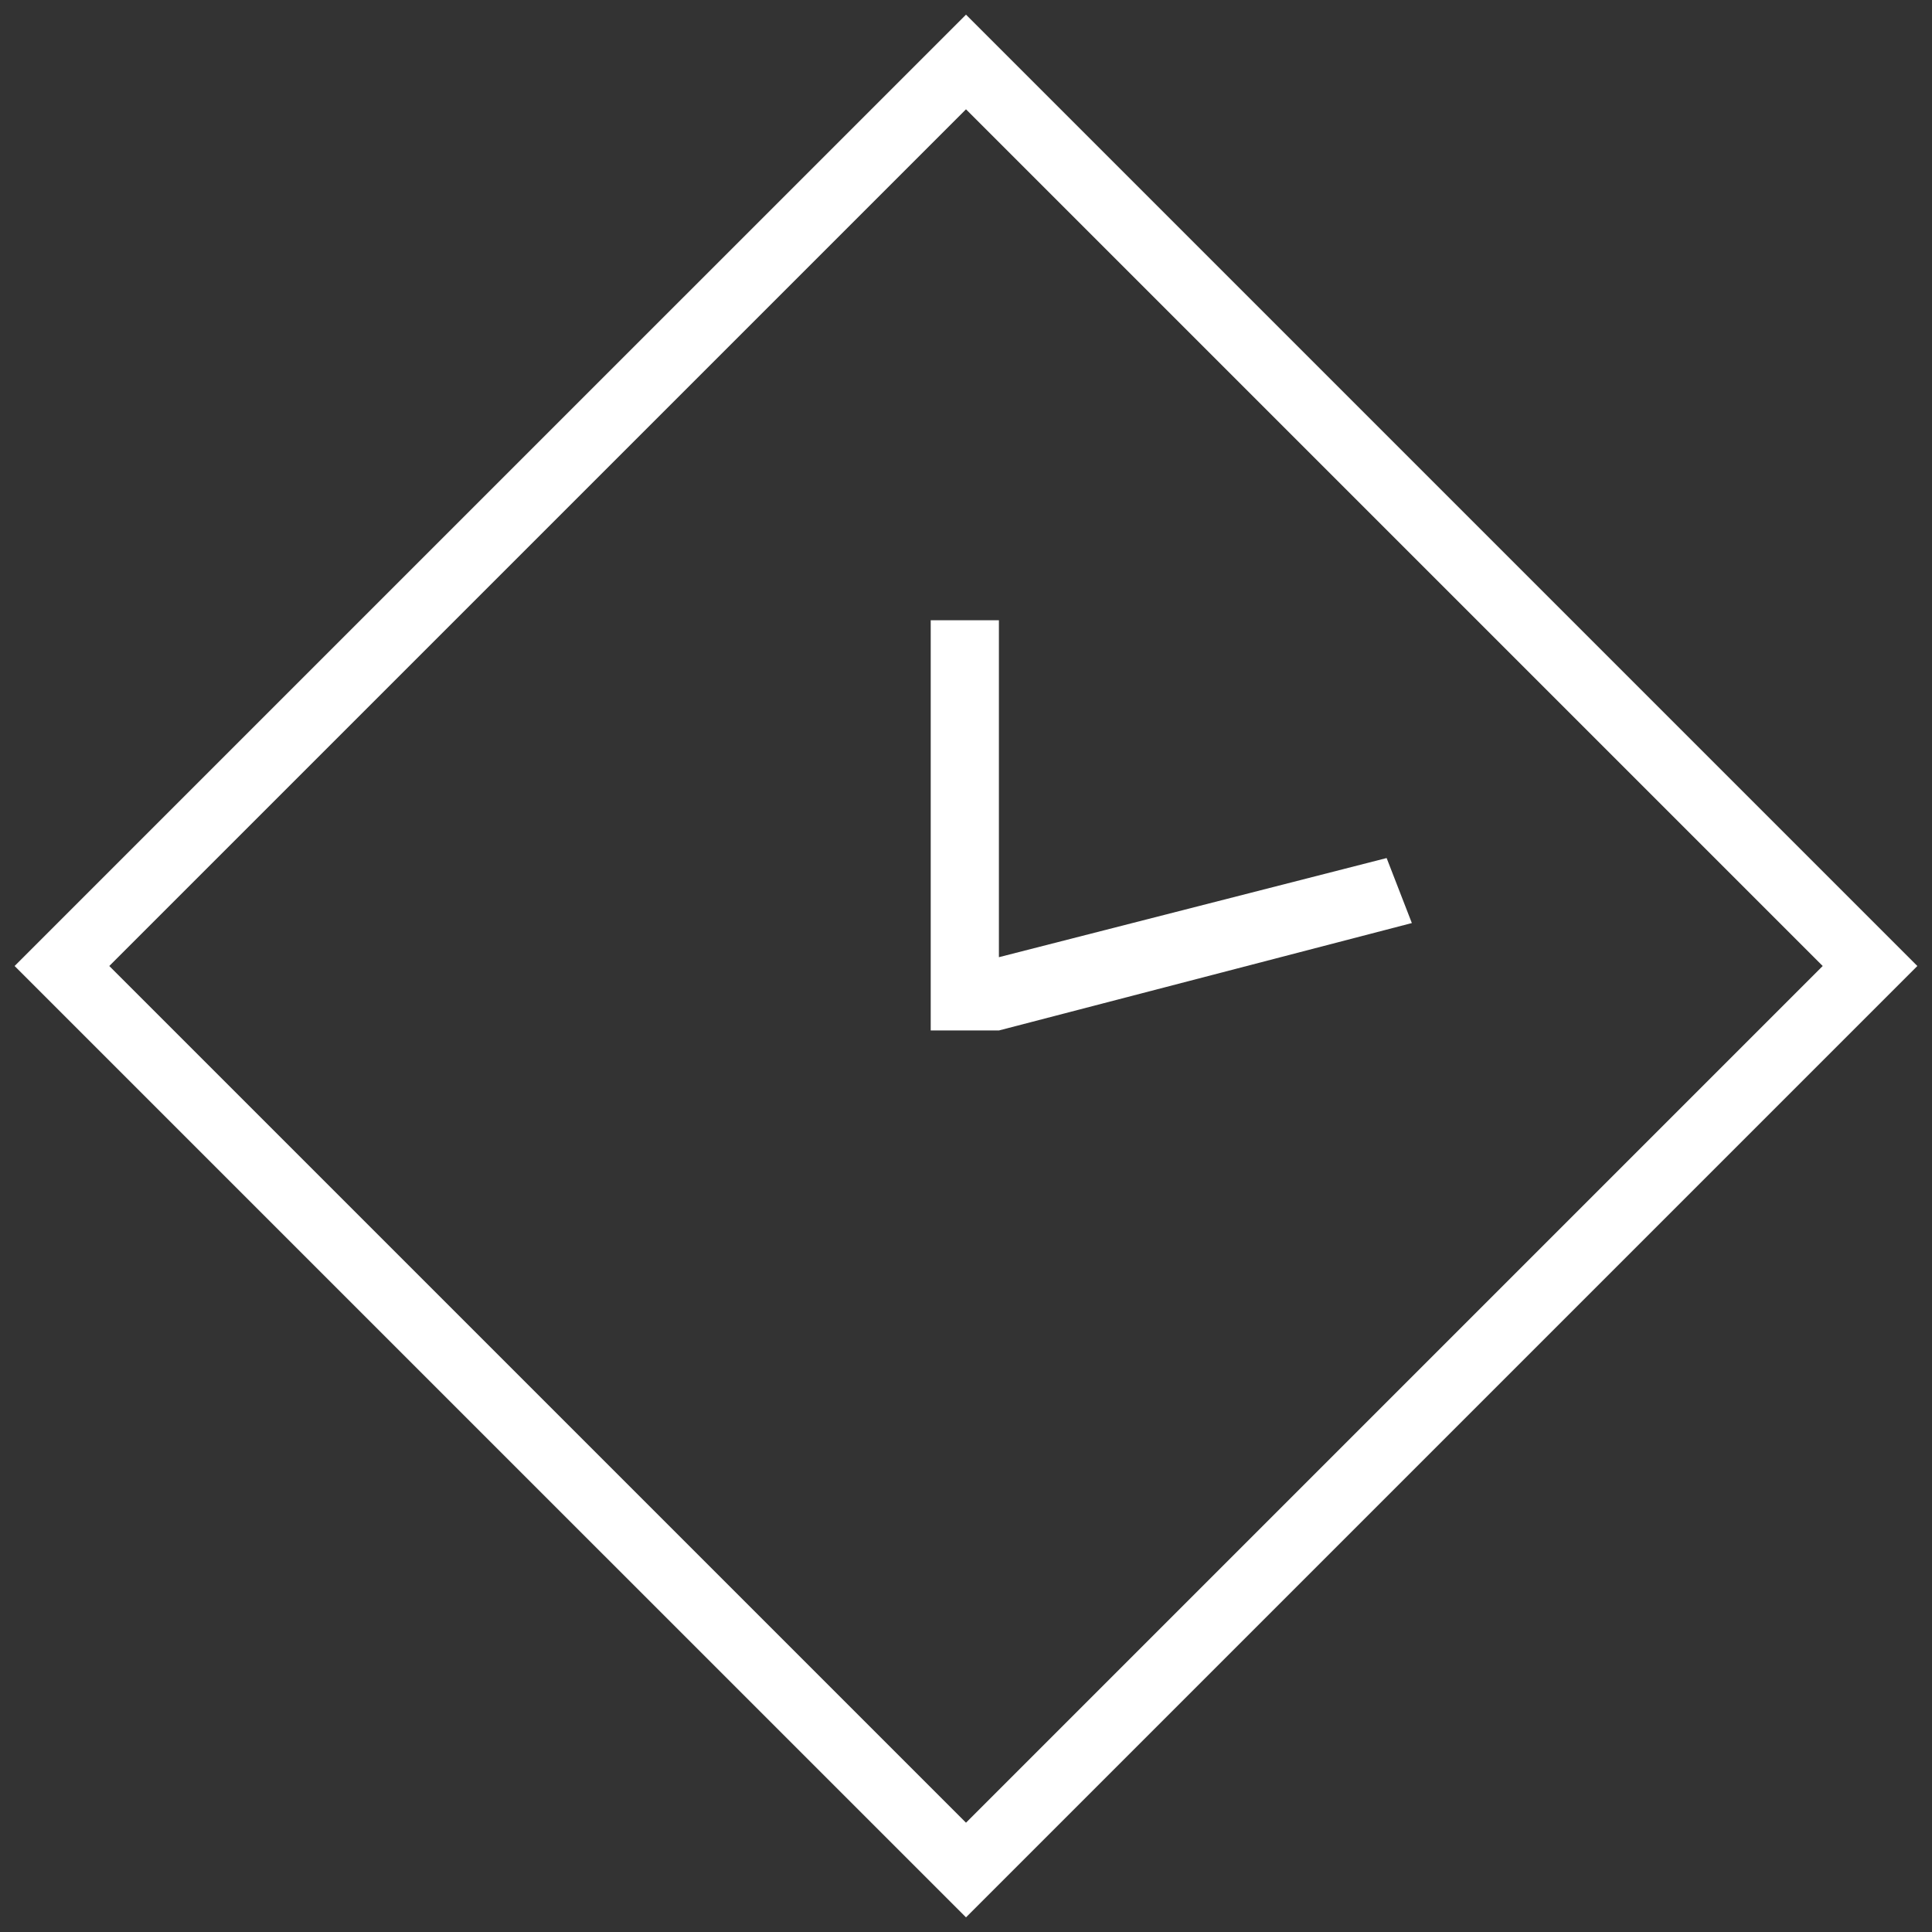 <?xml version="1.0" encoding="utf-8"?>
<!-- Generator: Adobe Illustrator 16.0.0, SVG Export Plug-In . SVG Version: 6.00 Build 0)  -->
<!DOCTYPE svg PUBLIC "-//W3C//DTD SVG 1.1//EN" "http://www.w3.org/Graphics/SVG/1.1/DTD/svg11.dtd">
<svg version="1.1" id="Layer_2" xmlns="http://www.w3.org/2000/svg" xmlns:xlink="http://www.w3.org/1999/xlink" x="0px" y="0px"
	 width="57px" height="57px" viewBox="0 0 57 57" enable-background="new 0 0 57 57" xml:space="preserve">
<rect x="0" y="0" width="57" height="57" fill="#333333" stroke="none"/>
<g>
	<path fill="#FFFFFF" d="M28.5,3.225L53.775,28.5L28.5,53.775L3.224,28.5L28.5,3.225 M28.5,0.432L0.431,28.5L28.5,56.568
		L56.568,28.5L28.5,0.432L28.5,0.432z"/>
</g>
<polygon fill="#FFFFFF" points="40.91,25.315 29.471,28.24 29.471,18.299 27.459,18.299 27.459,30.402 29.471,30.402 41.654,27.233 
	"/>
</svg>
